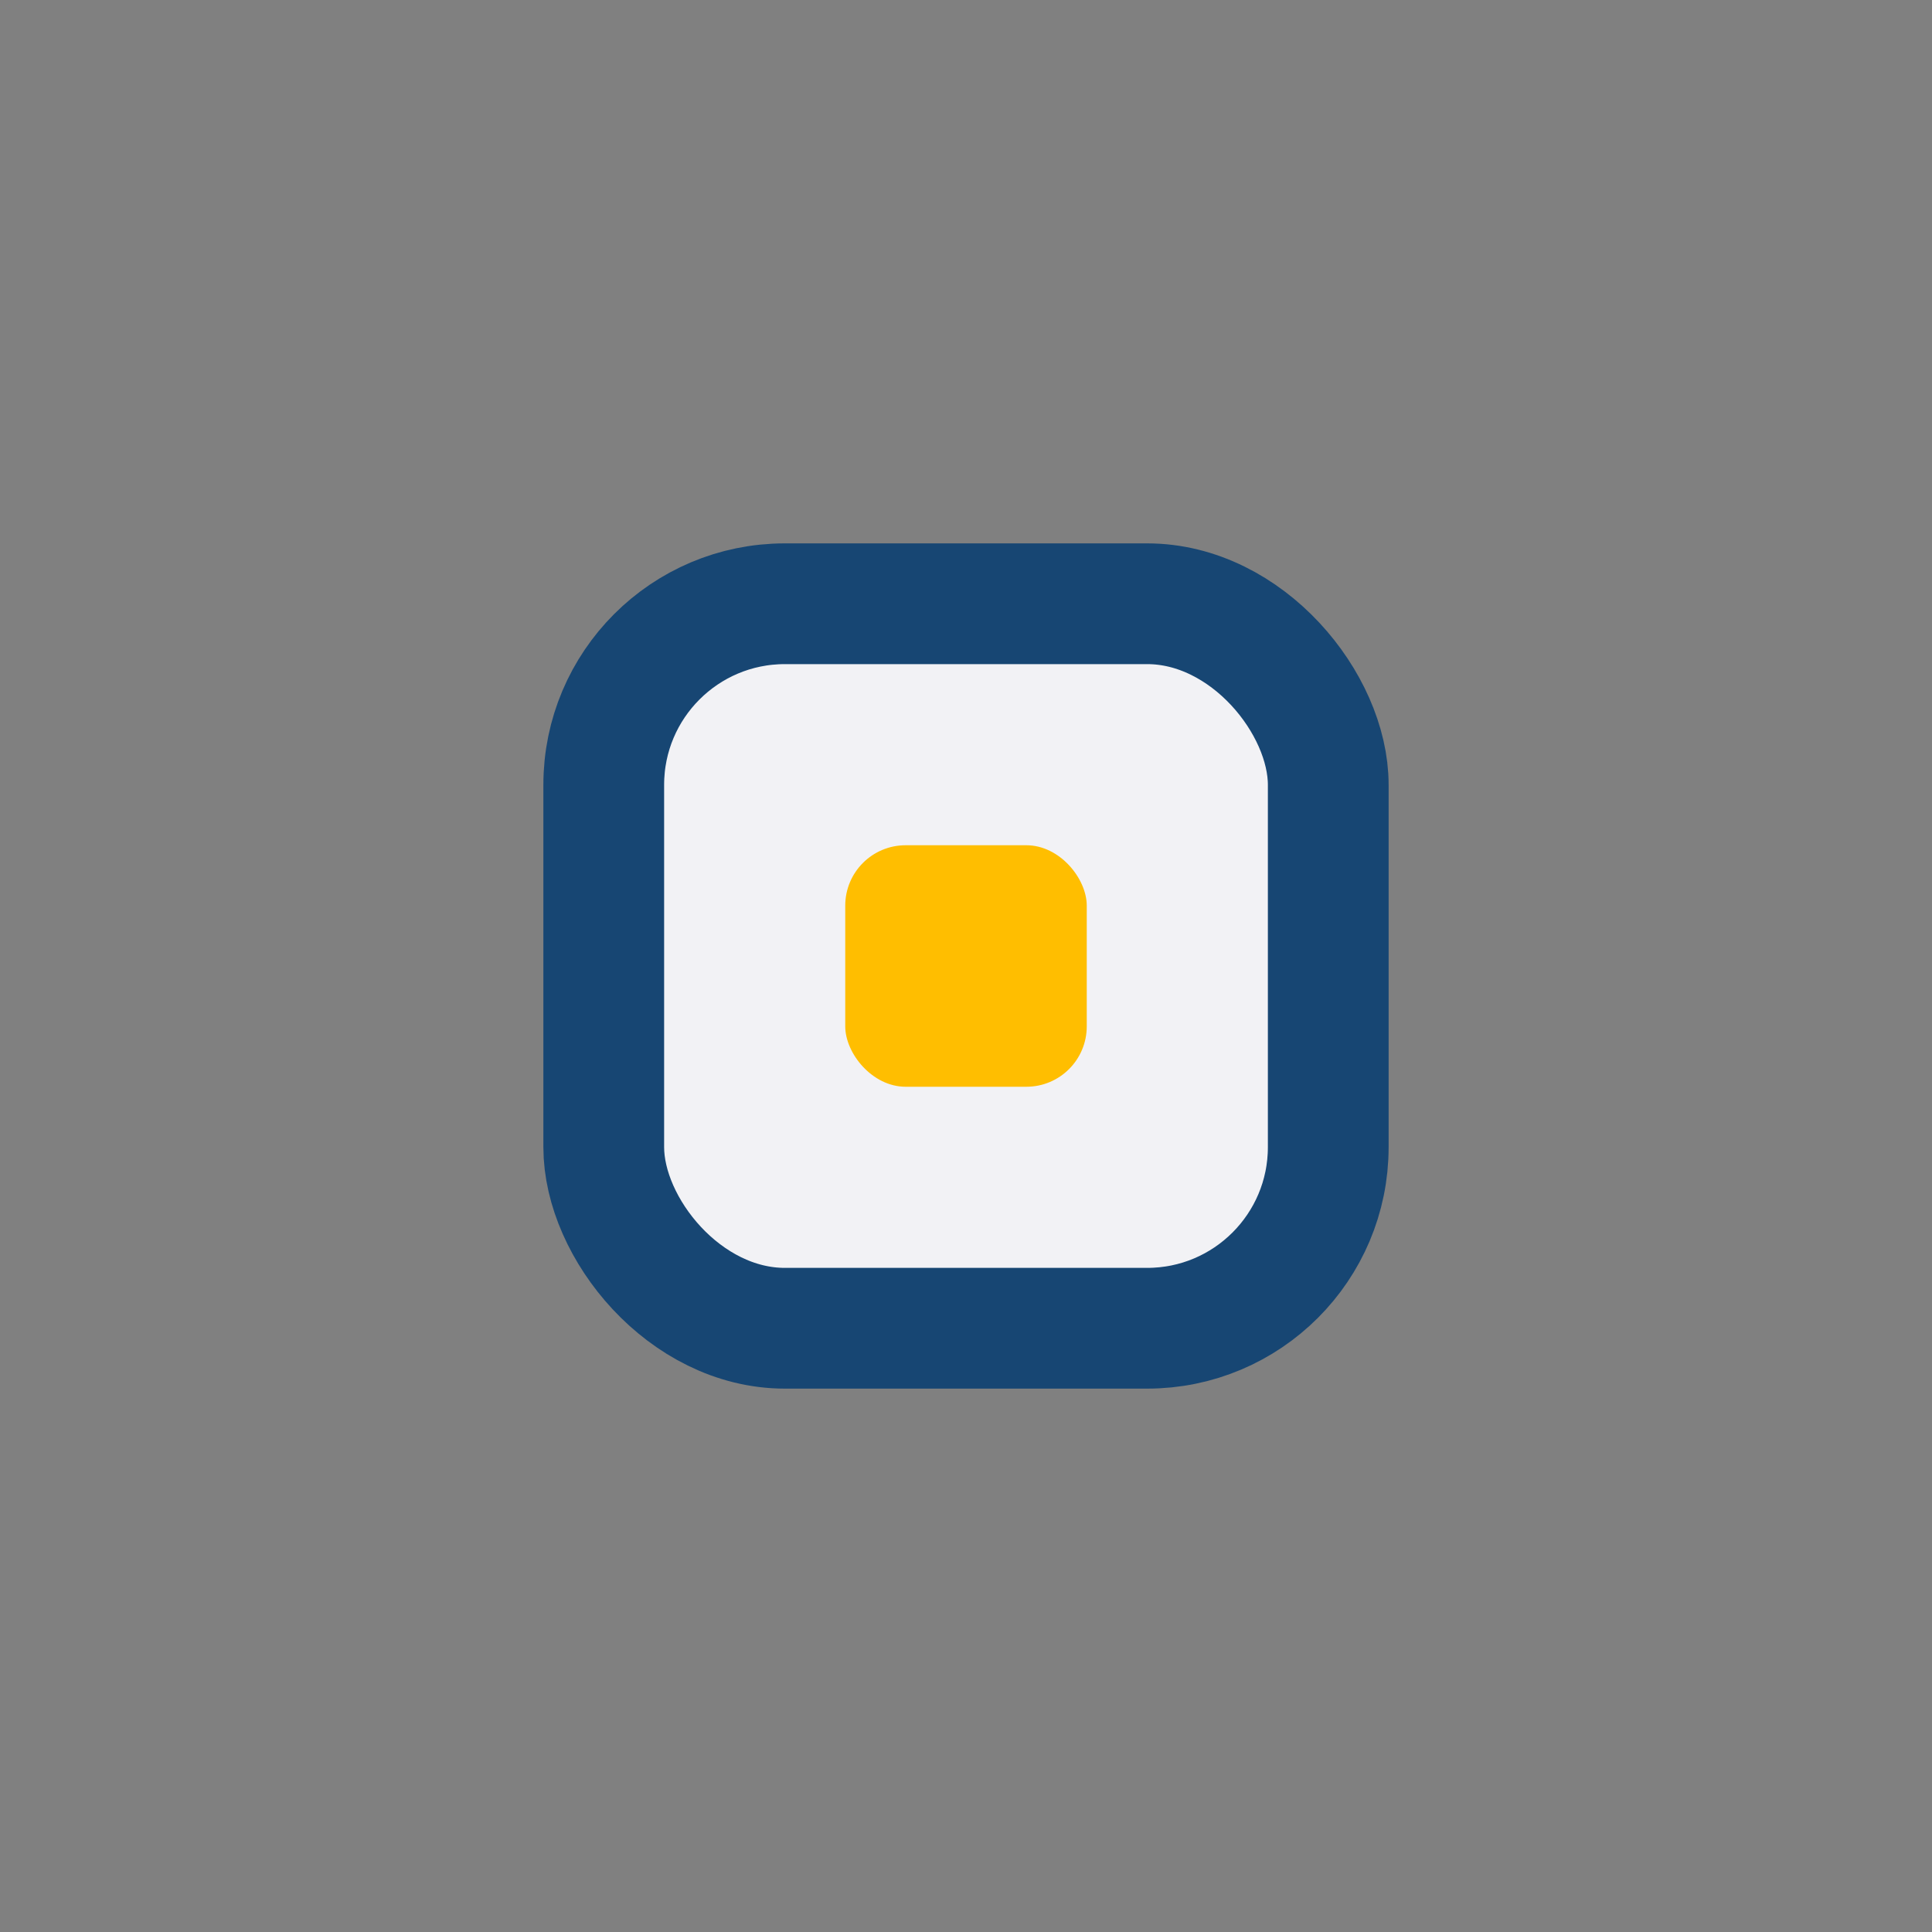 <?xml version="1.0" encoding="UTF-8"?>
<svg xmlns="http://www.w3.org/2000/svg" width="32" height="32" viewBox="0 0 32 32"><rect x="0" y="0" width="32" height="32" fill="#808080" stroke="none"/><rect x="10" y="10" width="12" height="12" rx="3" fill="#F2F2F5" stroke="#174673" stroke-width="2"/><rect x="14" y="14" width="4" height="4" rx="1" fill="#FFBE00"/></svg>
